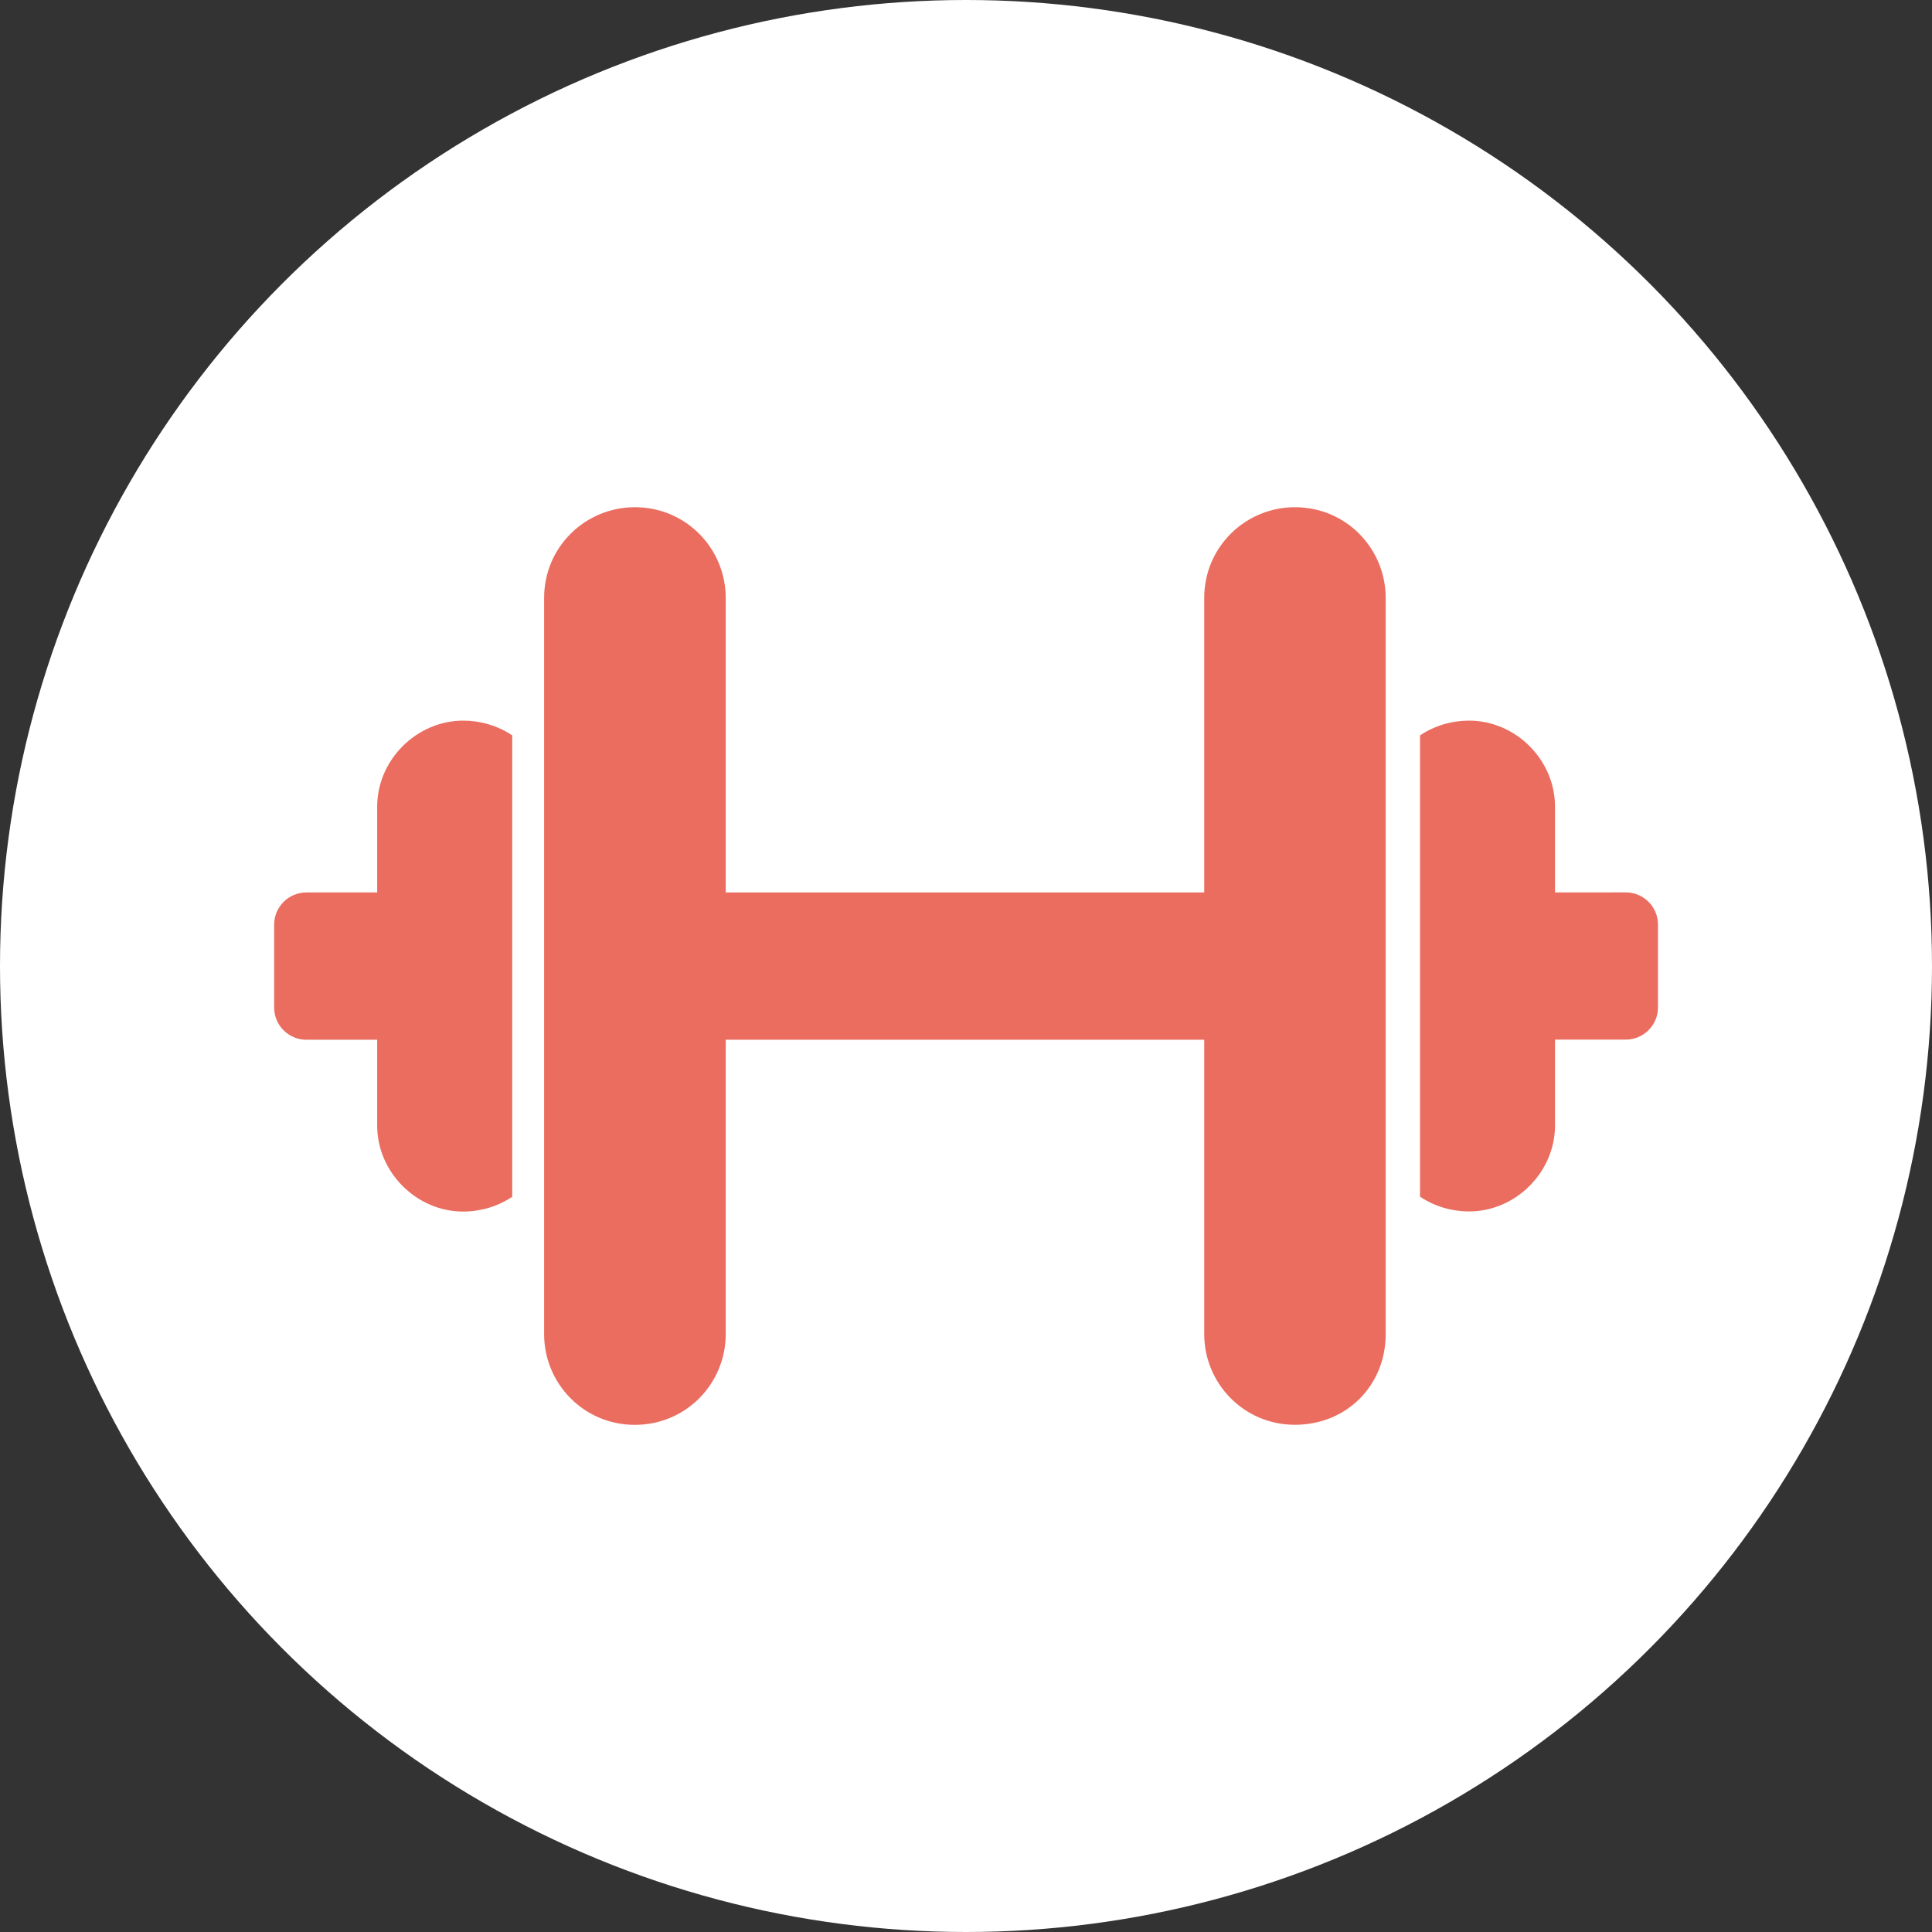 <svg width="30" height="30" viewBox="0 0 30 30" fill="none" xmlns="http://www.w3.org/2000/svg">
<rect x="0" y="0" width="30" height="30" fill="#333333" stroke="none"/>
<circle cx="15" cy="15" r="15" fill="white"/>
<path d="M10.765 13.858H19.432V16.145H10.765V13.858Z" fill="#EA6D5F"/>
<path d="M24.146 13.858V12.524C24.146 11.801 23.537 11.19 22.812 11.19C22.545 11.19 22.279 11.266 22.05 11.419V18.582C22.279 18.735 22.545 18.811 22.812 18.811C23.535 18.811 24.146 18.202 24.146 17.477V16.143H25.245C25.521 16.143 25.745 15.919 25.745 15.643V14.357C25.745 14.081 25.521 13.857 25.245 13.857L24.146 13.858Z" fill="#EA6D5F"/>
<path d="M20.108 7.876C19.346 7.876 18.699 8.486 18.699 9.286V20.715C18.699 21.477 19.309 22.124 20.108 22.124C20.908 22.124 21.517 21.515 21.517 20.715V9.286C21.517 8.523 20.908 7.876 20.108 7.876Z" fill="#EA6D5F"/>
<path d="M5.857 12.524V13.858H4.757C4.481 13.858 4.257 14.082 4.257 14.358V15.645C4.257 15.921 4.481 16.145 4.757 16.145H5.857V17.479C5.857 18.202 6.467 18.813 7.192 18.813C7.458 18.813 7.725 18.736 7.954 18.584V11.419C7.725 11.266 7.458 11.19 7.192 11.19C6.468 11.191 5.857 11.801 5.857 12.524Z" fill="#EA6D5F"/>
<path d="M9.858 7.876C9.096 7.876 8.449 8.486 8.449 9.286V20.716C8.449 21.479 9.059 22.125 9.858 22.125C10.658 22.125 11.269 21.479 11.269 20.716V9.286C11.269 8.523 10.658 7.876 9.858 7.876Z" fill="#EA6D5F"/>
</svg>
